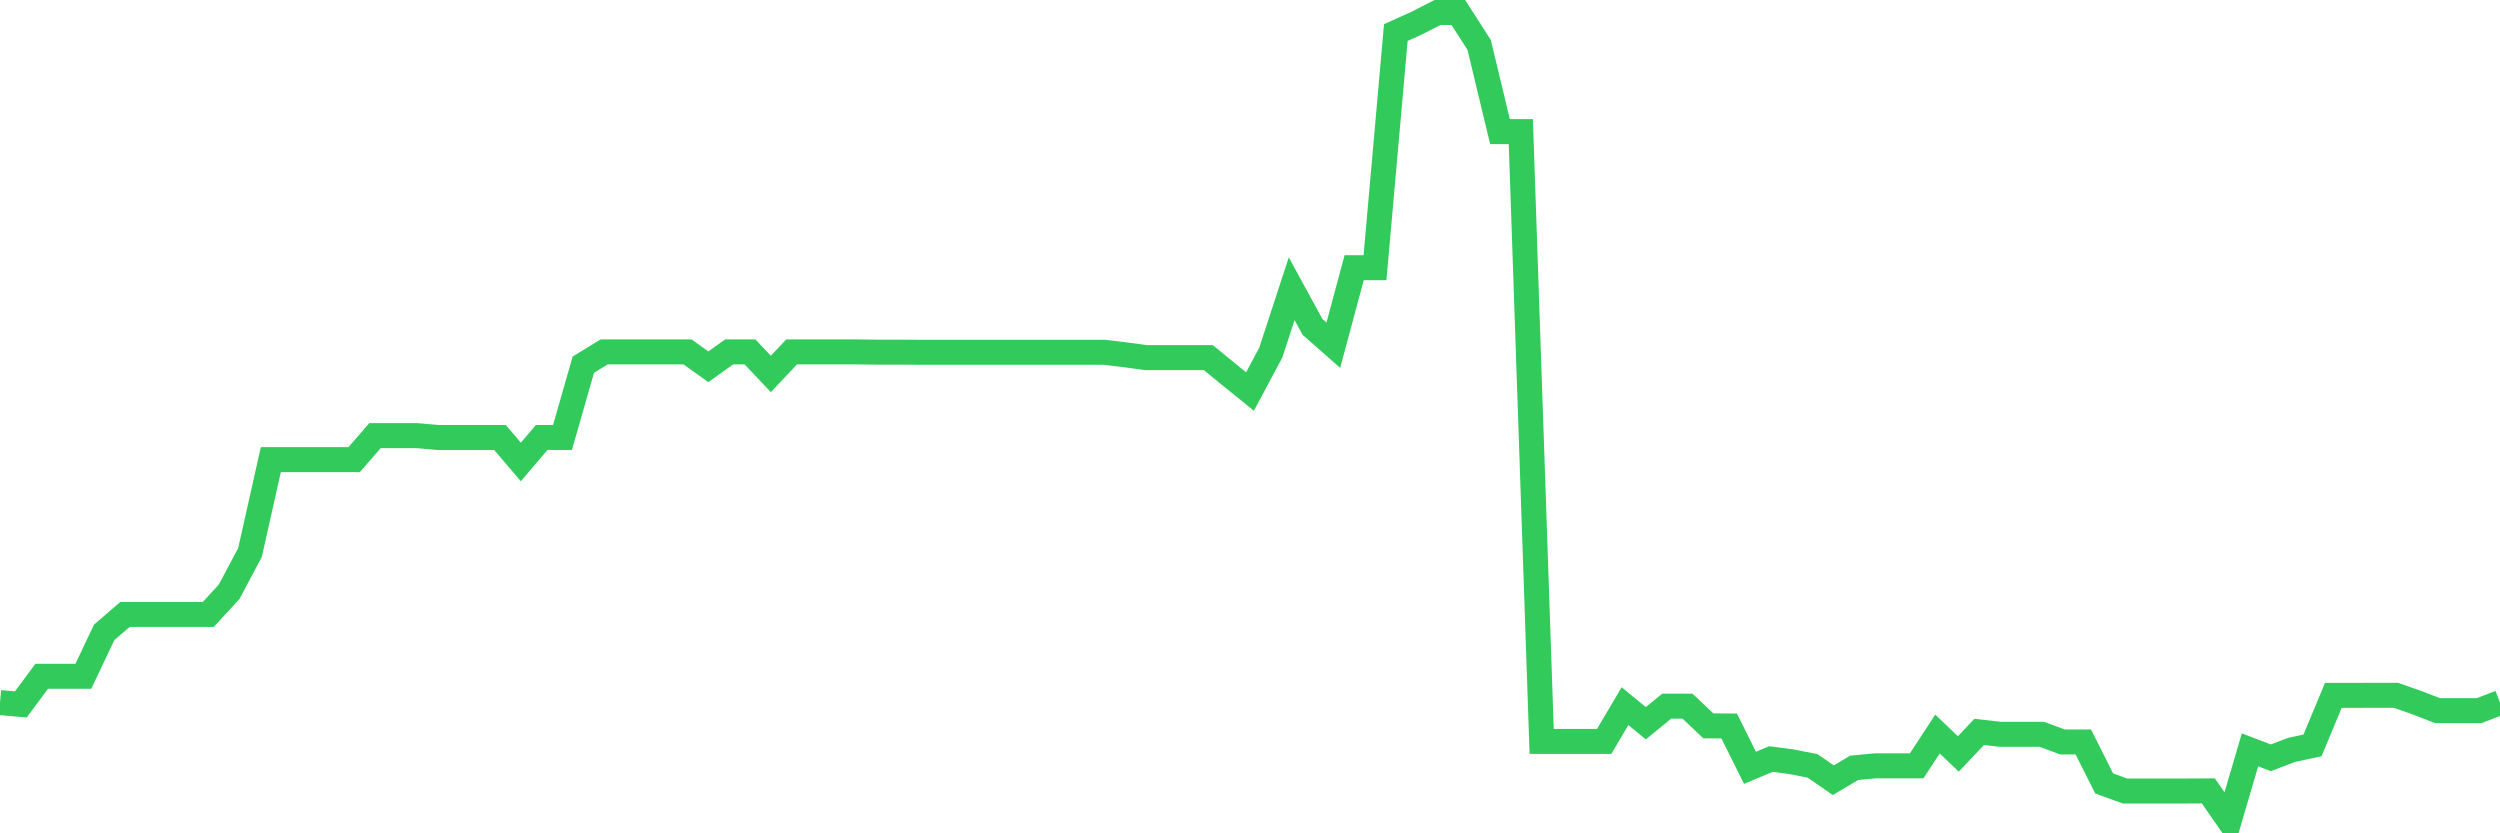 <svg
  xmlns="http://www.w3.org/2000/svg"
  xmlns:xlink="http://www.w3.org/1999/xlink"
  width="120"
  height="40"
  viewBox="0 0 120 40"
  preserveAspectRatio="none"
>
  <polyline
    points="0,33.724 1,33.813 2,32.464 3,32.464 4,32.464 5,30.354 6,29.492 7,29.492 8,29.492 9,29.492 10,29.492 11,28.404 12,26.52 13,22.062 14,22.062 15,22.062 16,22.062 17,22.062 18,20.909 19,20.909 20,20.909 21,20.999 22,20.999 23,20.999 24,20.999 25,22.175 26,20.999 27,20.999 28,17.504 29,16.891 30,16.891 31,16.891 32,16.891 33,16.891 34,17.605 35,16.891 36,16.891 37,17.949 38,16.891 39,16.891 40,16.891 41,16.891 42,16.903 43,16.903 44,16.909 45,16.909 46,16.909 47,16.909 48,16.909 49,16.909 50,16.909 51,16.909 52,16.909 53,16.909 54,17.028 55,17.165 56,17.165 57,17.165 58,17.165 59,17.985 60,18.793 61,16.921 62,13.86 63,15.691 64,16.571 65,12.85 66,12.85 67,1.563 68,1.111 69,0.6 70,0.6 71,2.157 72,6.318 73,6.318 74,35.59 75,35.59 76,35.59 77,35.59 78,33.896 79,34.716 80,33.896 81,33.896 82,34.841 83,34.847 84,36.856 85,36.434 86,36.565 87,36.761 88,37.45 89,36.856 90,36.761 91,36.761 92,36.761 93,35.234 94,36.19 95,35.132 96,35.245 97,35.245 98,35.245 99,35.614 100,35.614 101,37.605 102,37.968 103,37.968 104,37.968 105,37.968 106,37.962 107,39.4 108,35.994 109,36.375 110,35.994 111,35.78 112,33.379 113,33.379 114,33.373 115,33.373 116,33.724 117,34.11 118,34.11 119,34.11 120,33.724"
    fill="none"
    stroke="#32ca5b"
    stroke-width="1.2"
  >
  </polyline>
</svg>